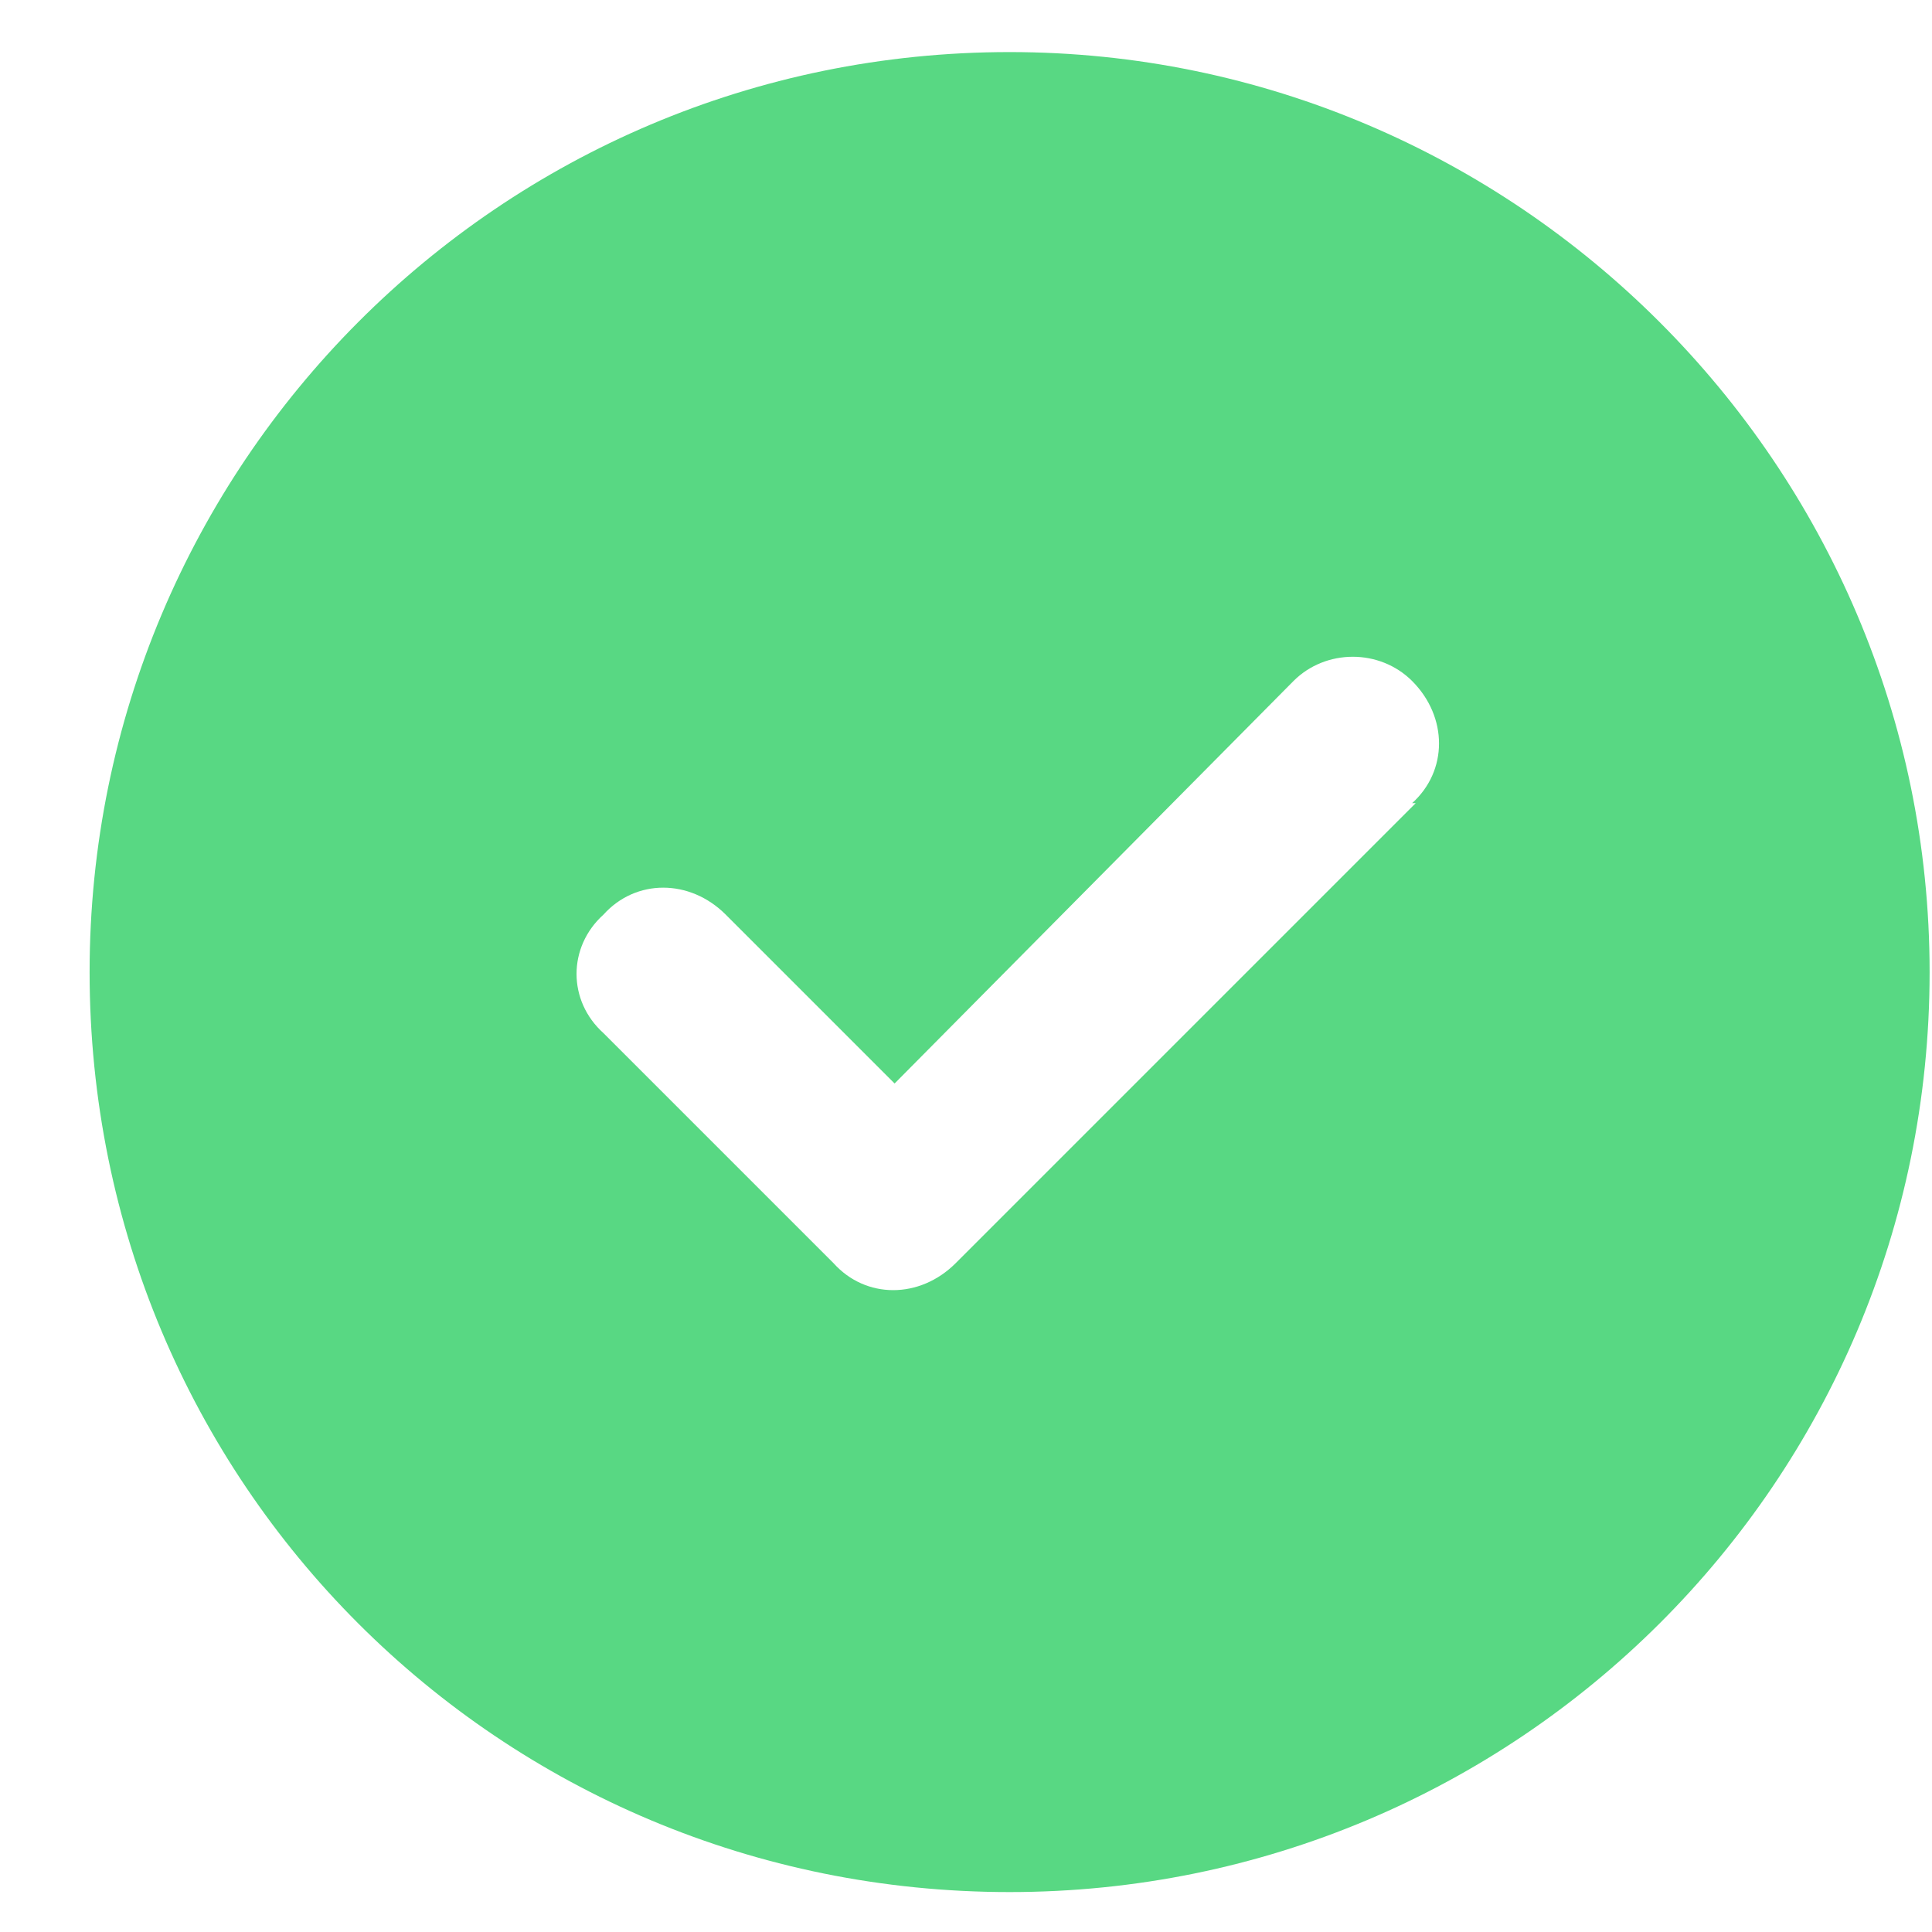 <svg width="21" height="21" viewBox="0 0 21 21" fill="none" xmlns="http://www.w3.org/2000/svg">
<path d="M10.974 20.566C5.427 20.566 0.974 16.113 0.974 10.566C0.974 5.059 5.427 0.566 10.974 0.566C16.481 0.566 20.974 5.059 20.974 10.566C20.974 16.113 16.481 20.566 10.974 20.566ZM15.388 8.73H15.349C15.739 8.379 15.739 7.793 15.349 7.402C14.997 7.051 14.411 7.051 14.06 7.402L9.724 11.777L7.888 9.941C7.497 9.551 6.911 9.551 6.56 9.941C6.169 10.293 6.169 10.879 6.56 11.23L9.06 13.73C9.411 14.121 9.997 14.121 10.388 13.73L15.388 8.73Z" fill="#58D883"/>
</svg>
